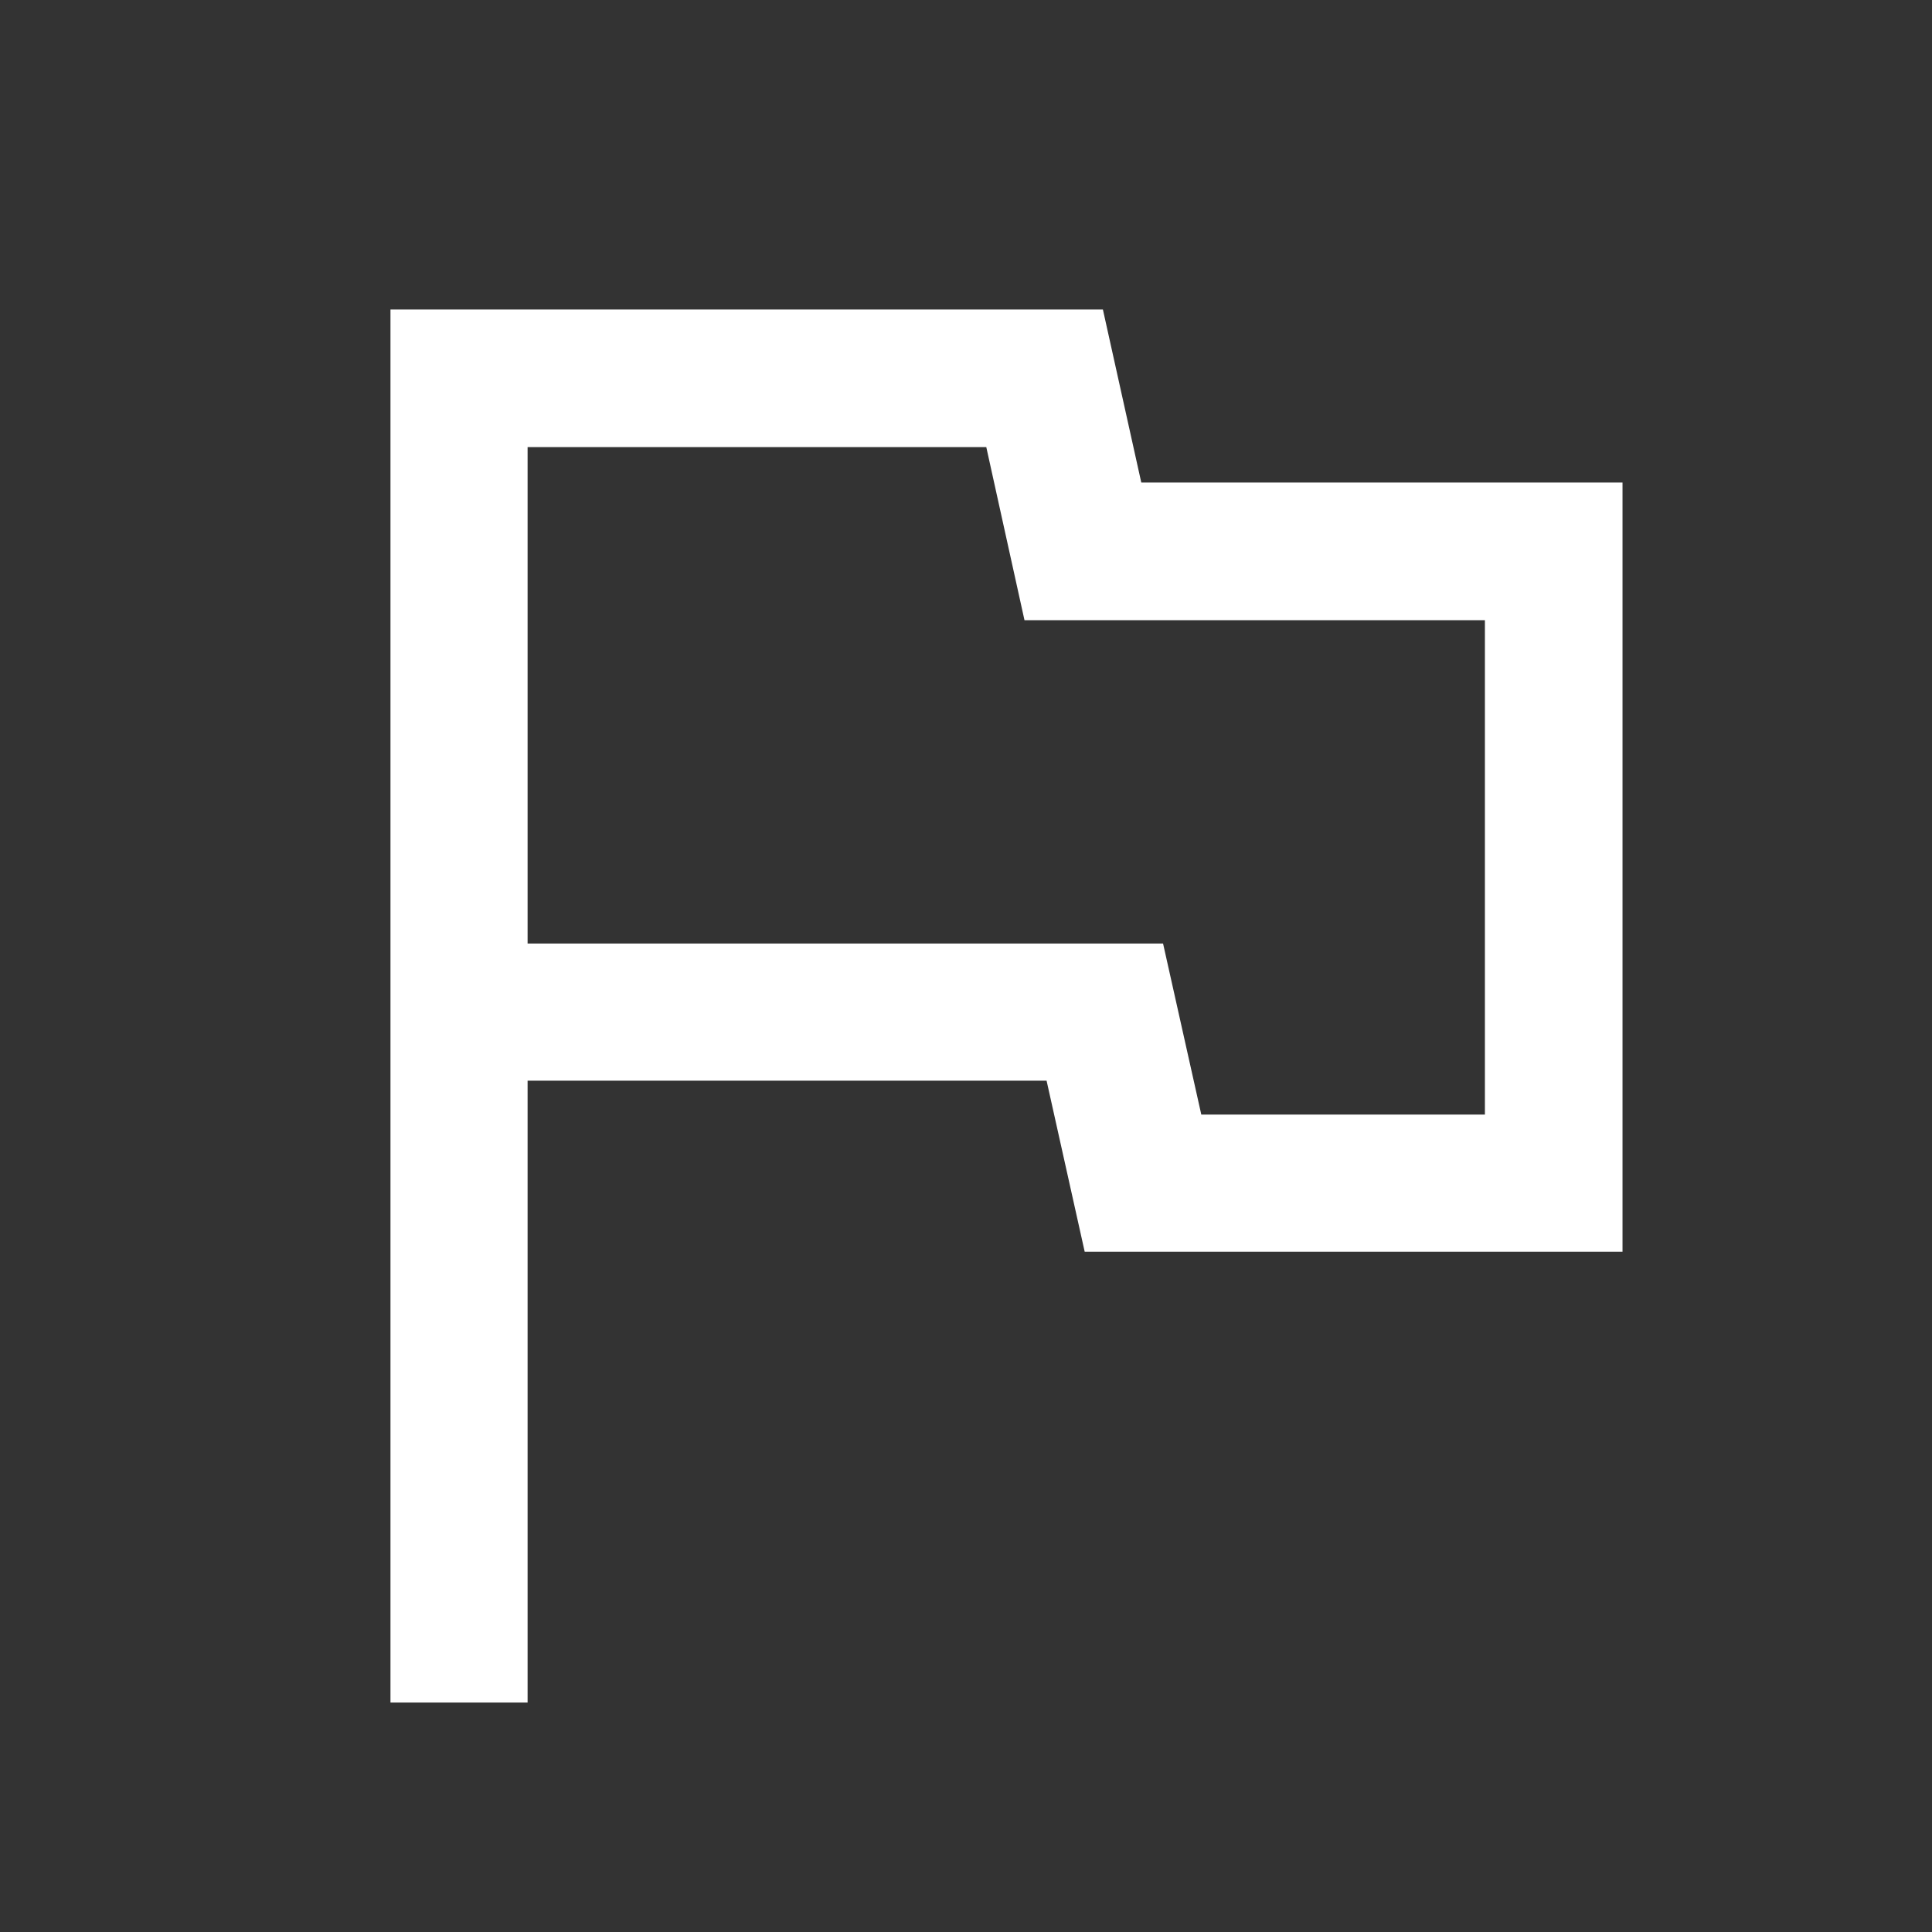 <svg width="48" height="48" viewBox="0 0 48 48" fill="none" xmlns="http://www.w3.org/2000/svg">
<rect x="0" y="0" width="48" height="48" fill="#333333" stroke="none"/>
<mask id="mask0_2208_1600" style="mask-type:alpha" maskUnits="userSpaceOnUse" x="0" y="0" width="48" height="48">
<rect width="48" height="48" fill="#D9D9D9"/>
</mask>
<g mask="url(#mask0_2208_1600)">
<path d="M9.701 42.299V7.689H27.401L28.355 11.989H40.311V31.099H26.949L26.002 26.849H13.108V42.299H9.701ZM29.846 27.692H36.892V15.408H25.453L24.504 11.108H13.108V23.442H28.896L29.846 27.692Z" fill="white"/>
</g>
</svg>

